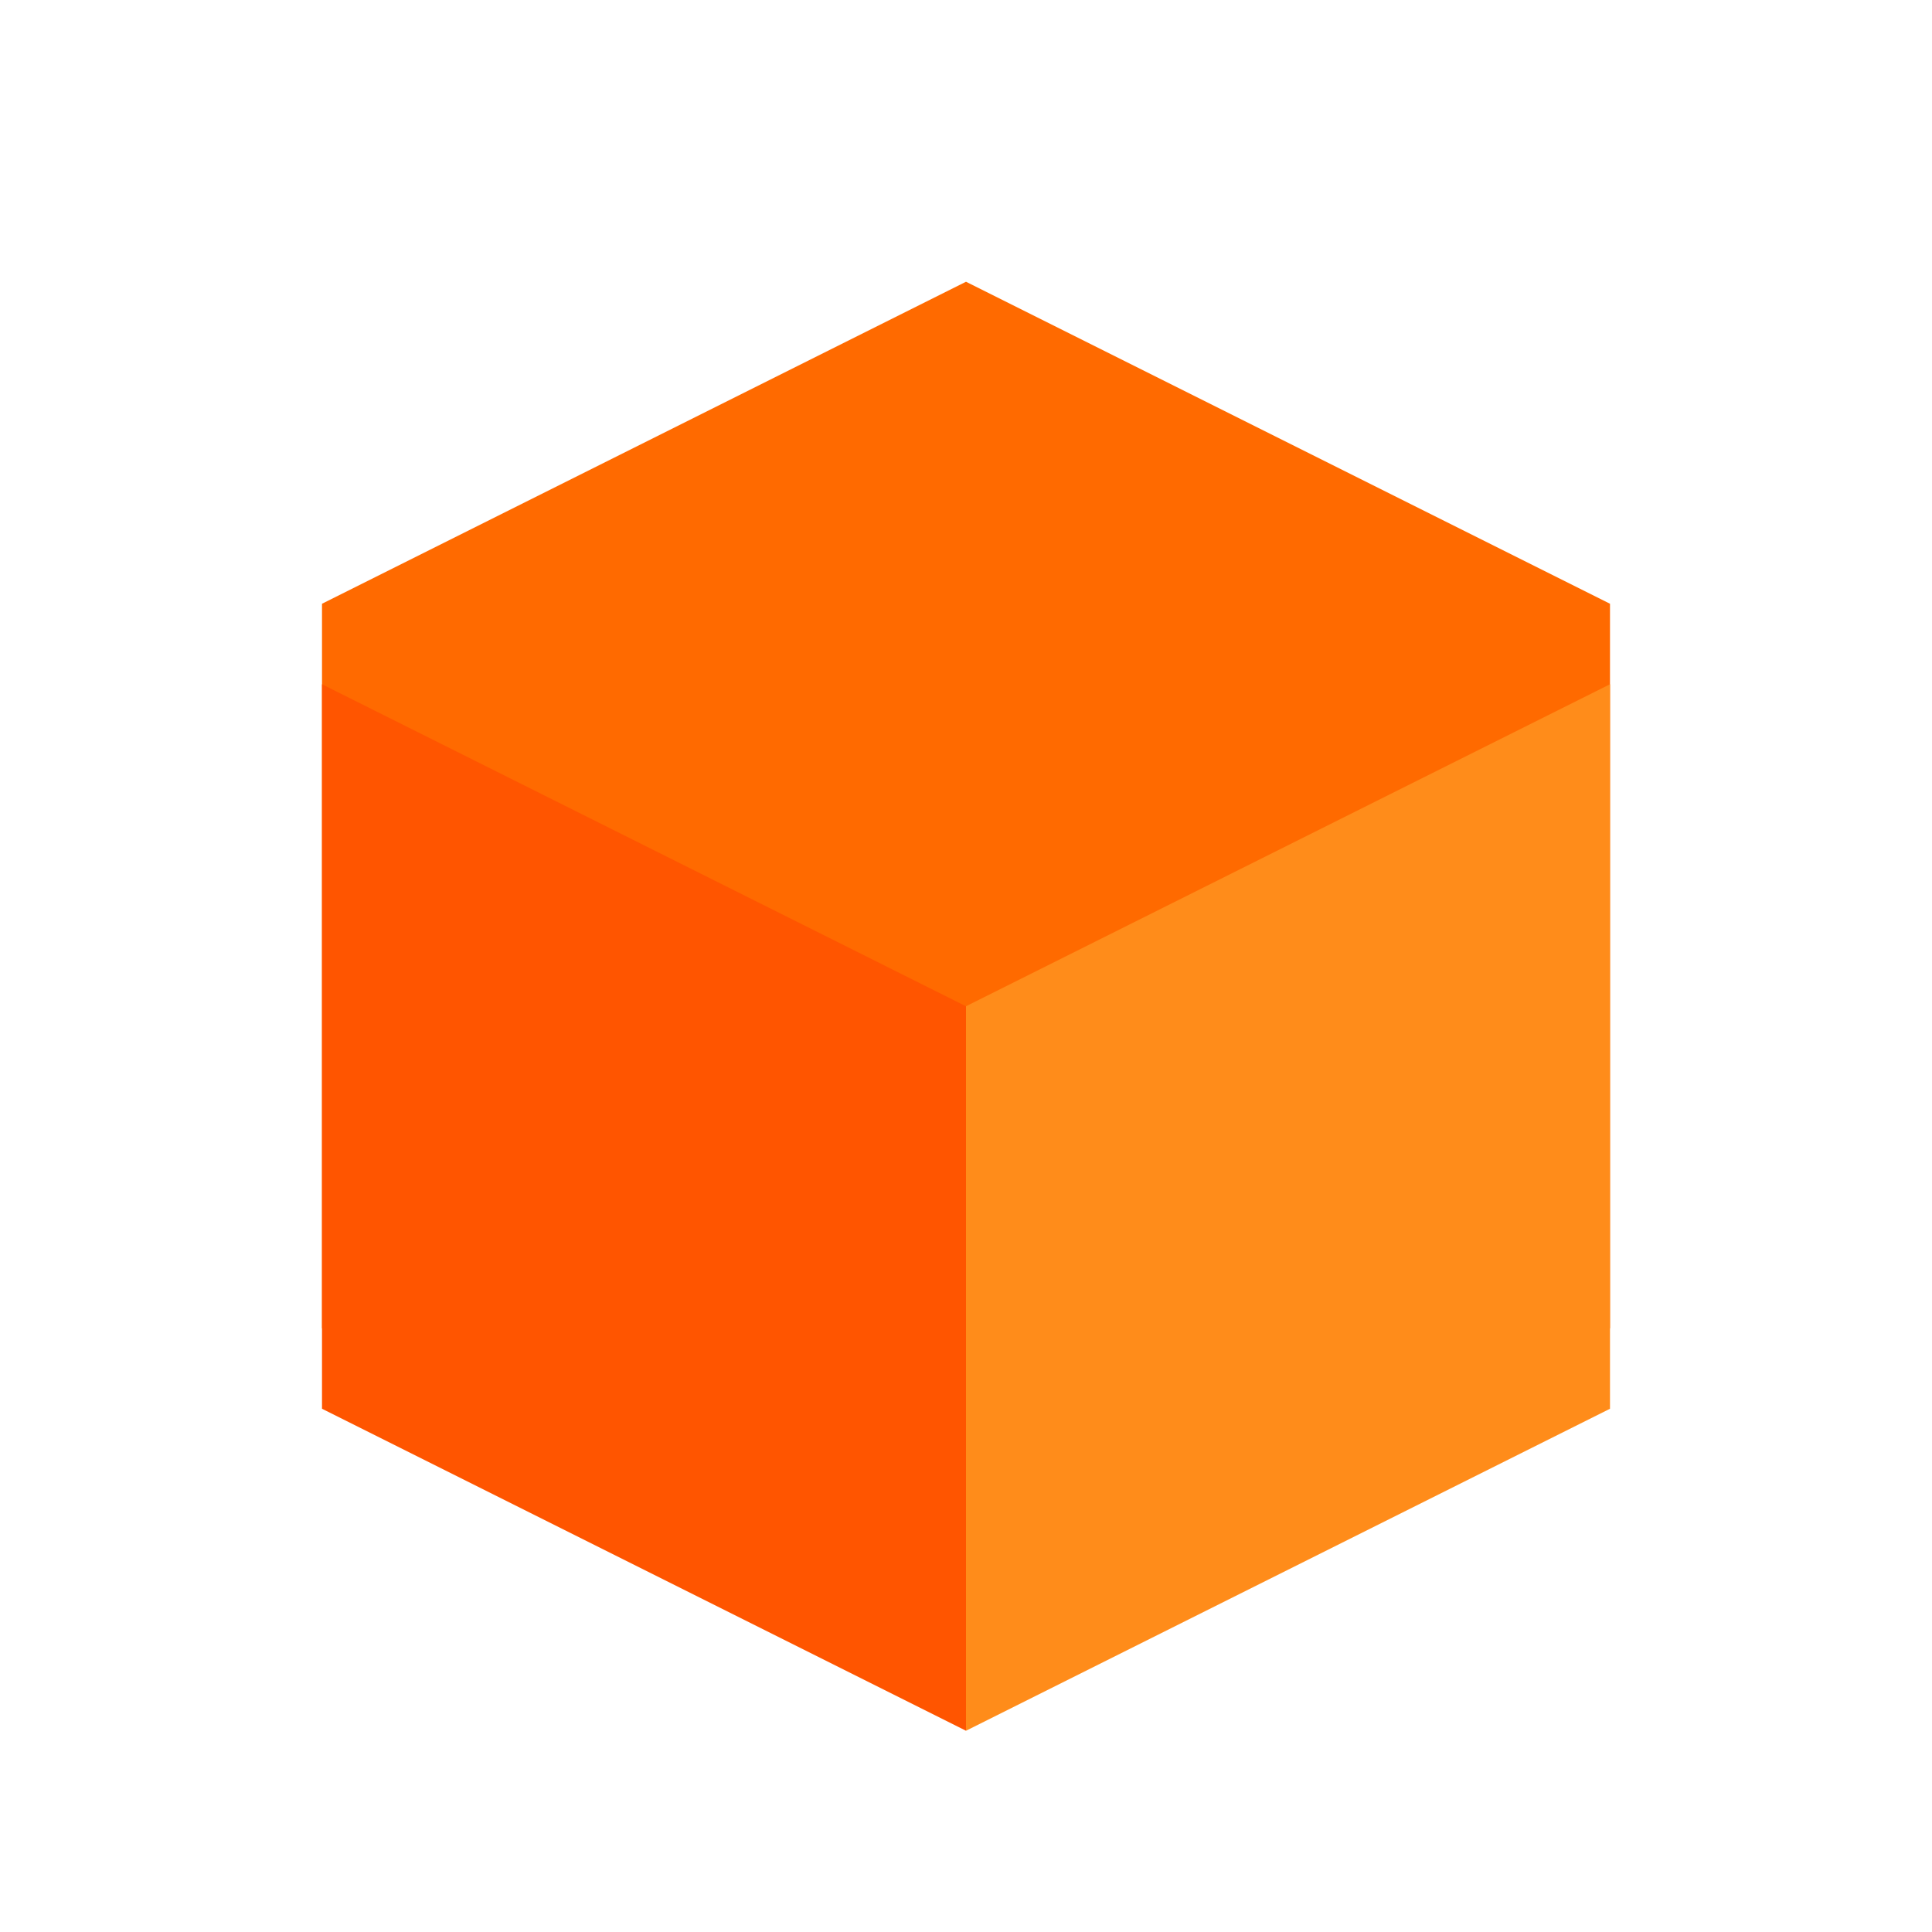<?xml version="1.0" encoding="UTF-8"?>
<svg width="24" height="24" viewBox="0 0 24 24" xmlns="http://www.w3.org/2000/svg">
  <path d="M4 7.5l8-4 8 4v9l-8 4-8-4v-9z" fill="#FF6A00"/>
  <path d="M12 3.5v9l8-4v9l-8 4" fill="#FF8C1A"/>
  <path d="M12 3.5v9l-8-4v9l8 4" fill="#FF5500"/>
</svg> 